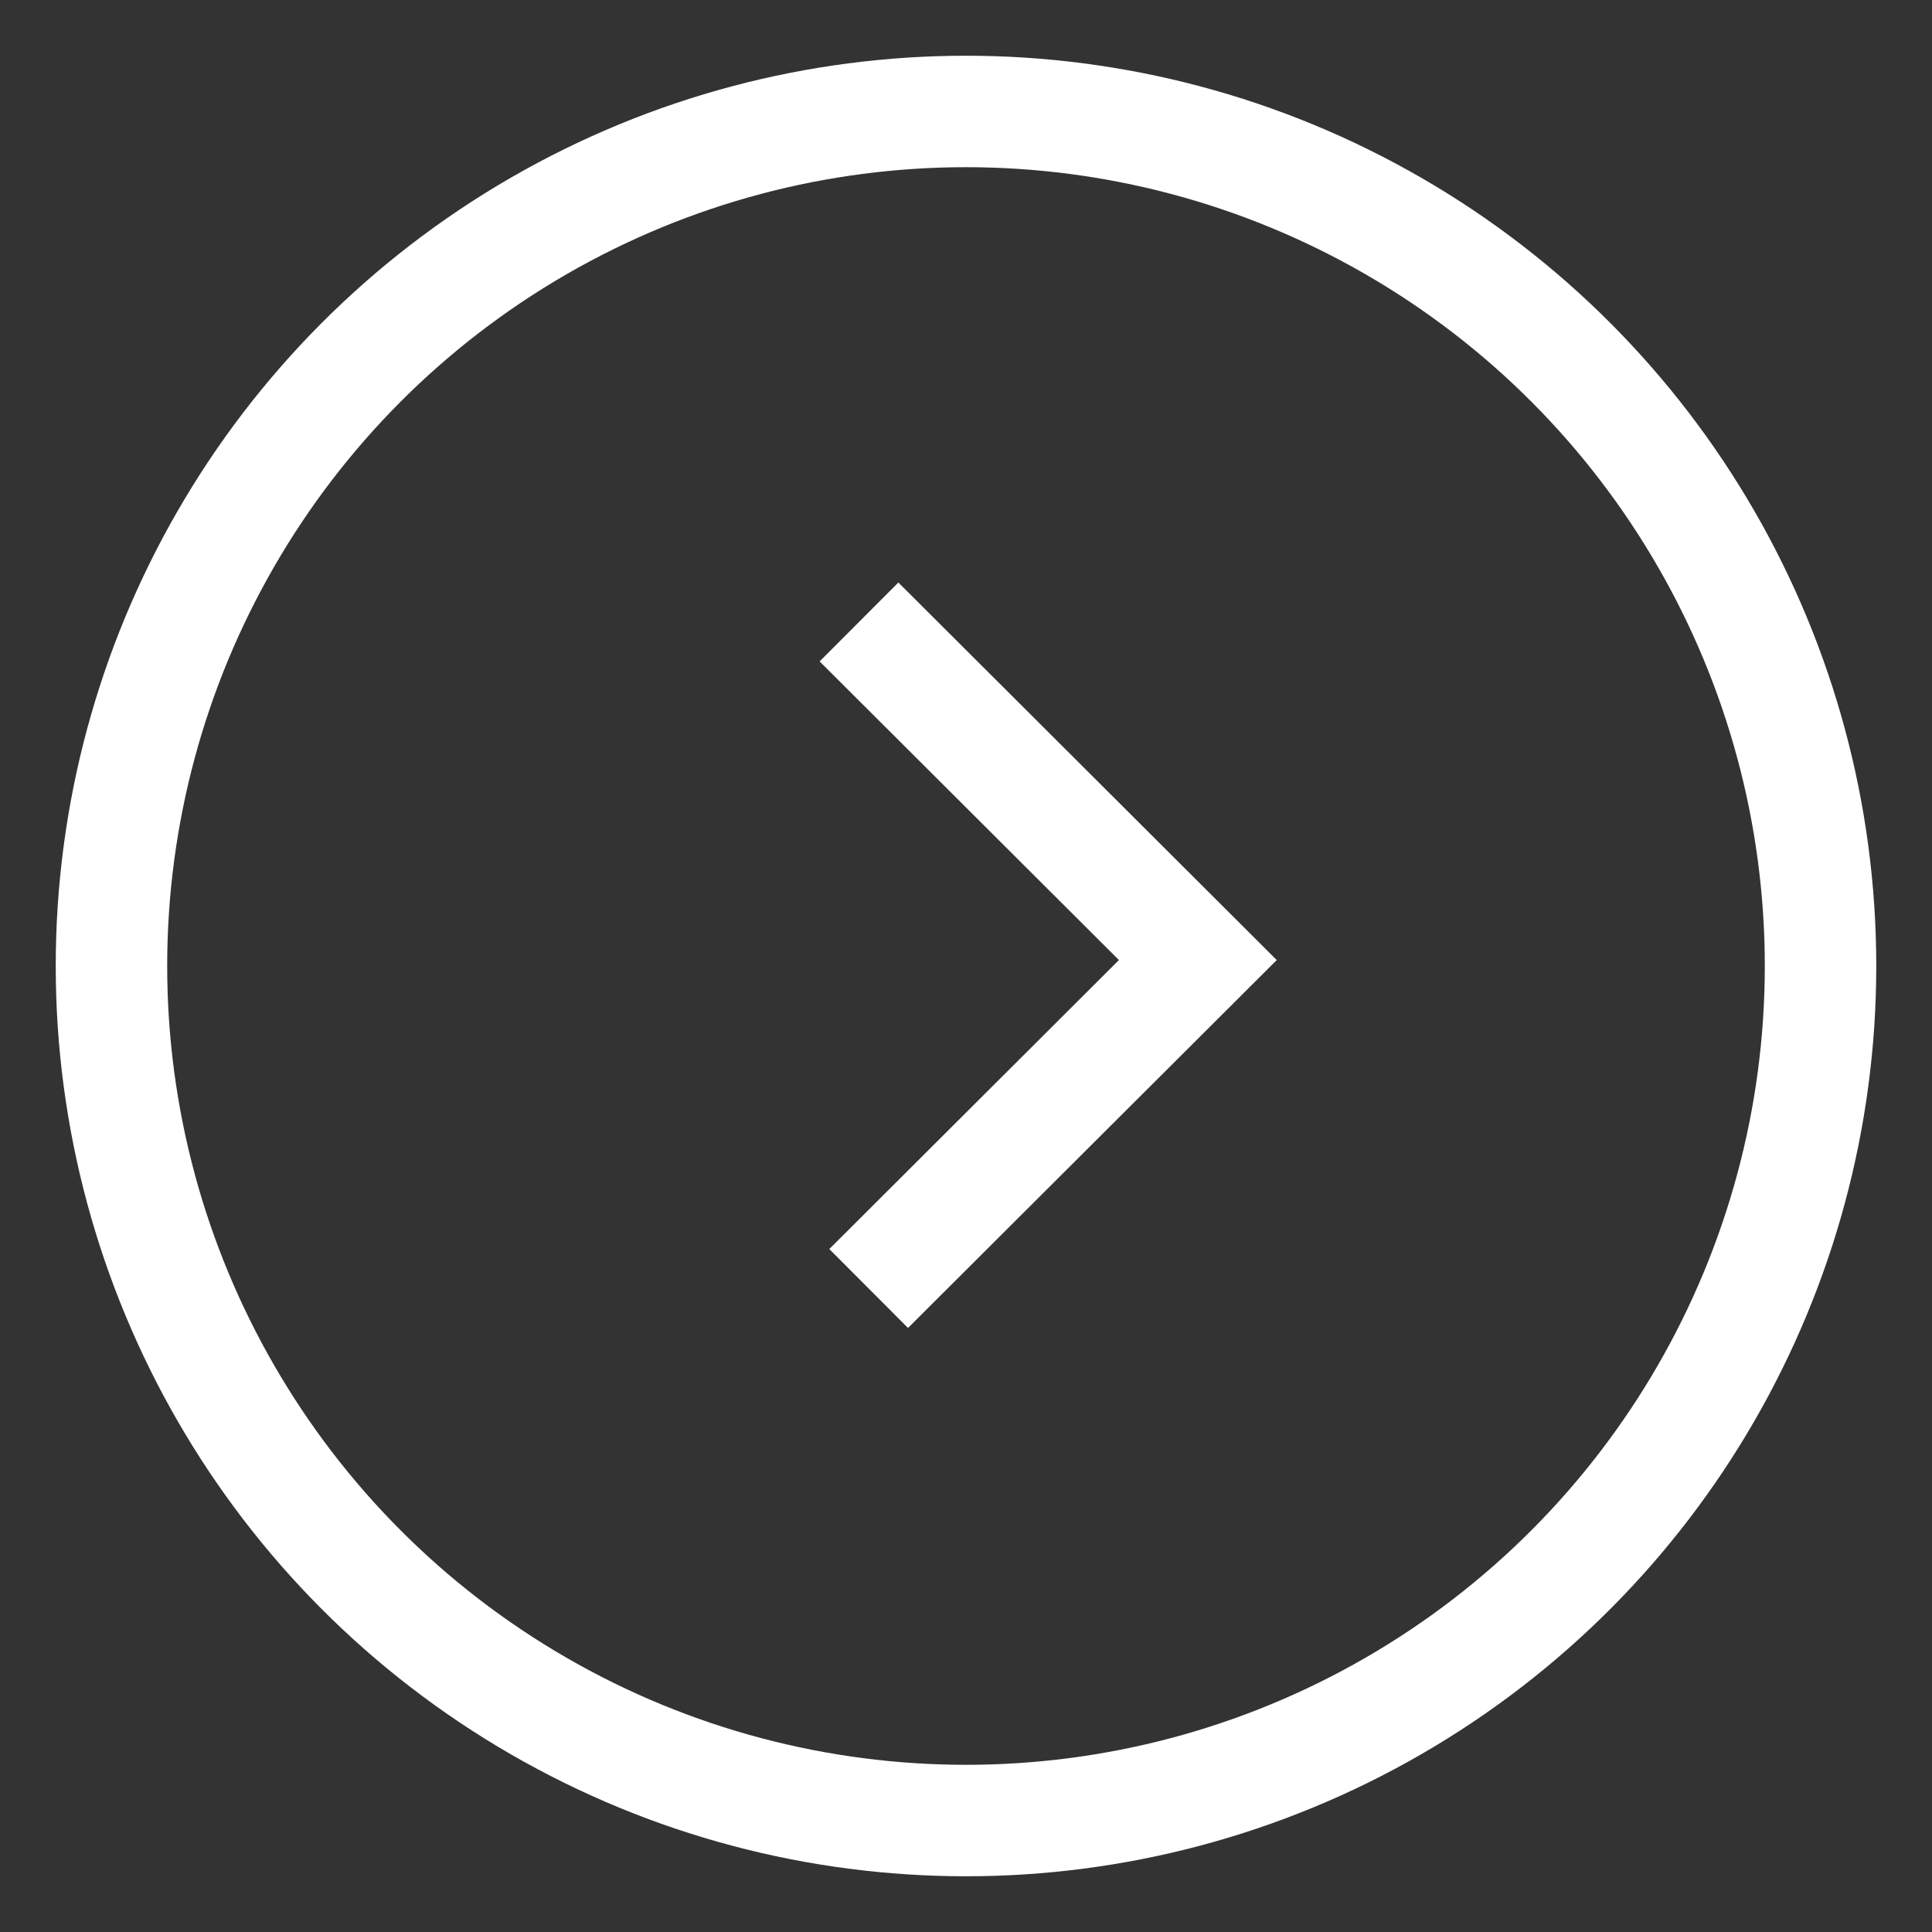 <?xml version="1.0" encoding="UTF-8" standalone="no"?>
<svg width="26px" height="26px" viewBox="0 0 26 26" version="1.1" xmlns="http://www.w3.org/2000/svg" xmlns:xlink="http://www.w3.org/1999/xlink">
    <rect x="0" y="0" width="26" height="26" fill="#333333" stroke="none"/>
    <g stroke="none" stroke-width="1" fill="none">
        <g stroke="#FFF" fill="none" stroke-width="1.5px">
            <path d="M11.56 8.37 L16.12 12.92 L11.69 17.34" id="Fill-1"></path>
            <circle cx="13" cy="13" r="11.5" />
        </g>
    </g>
</svg>